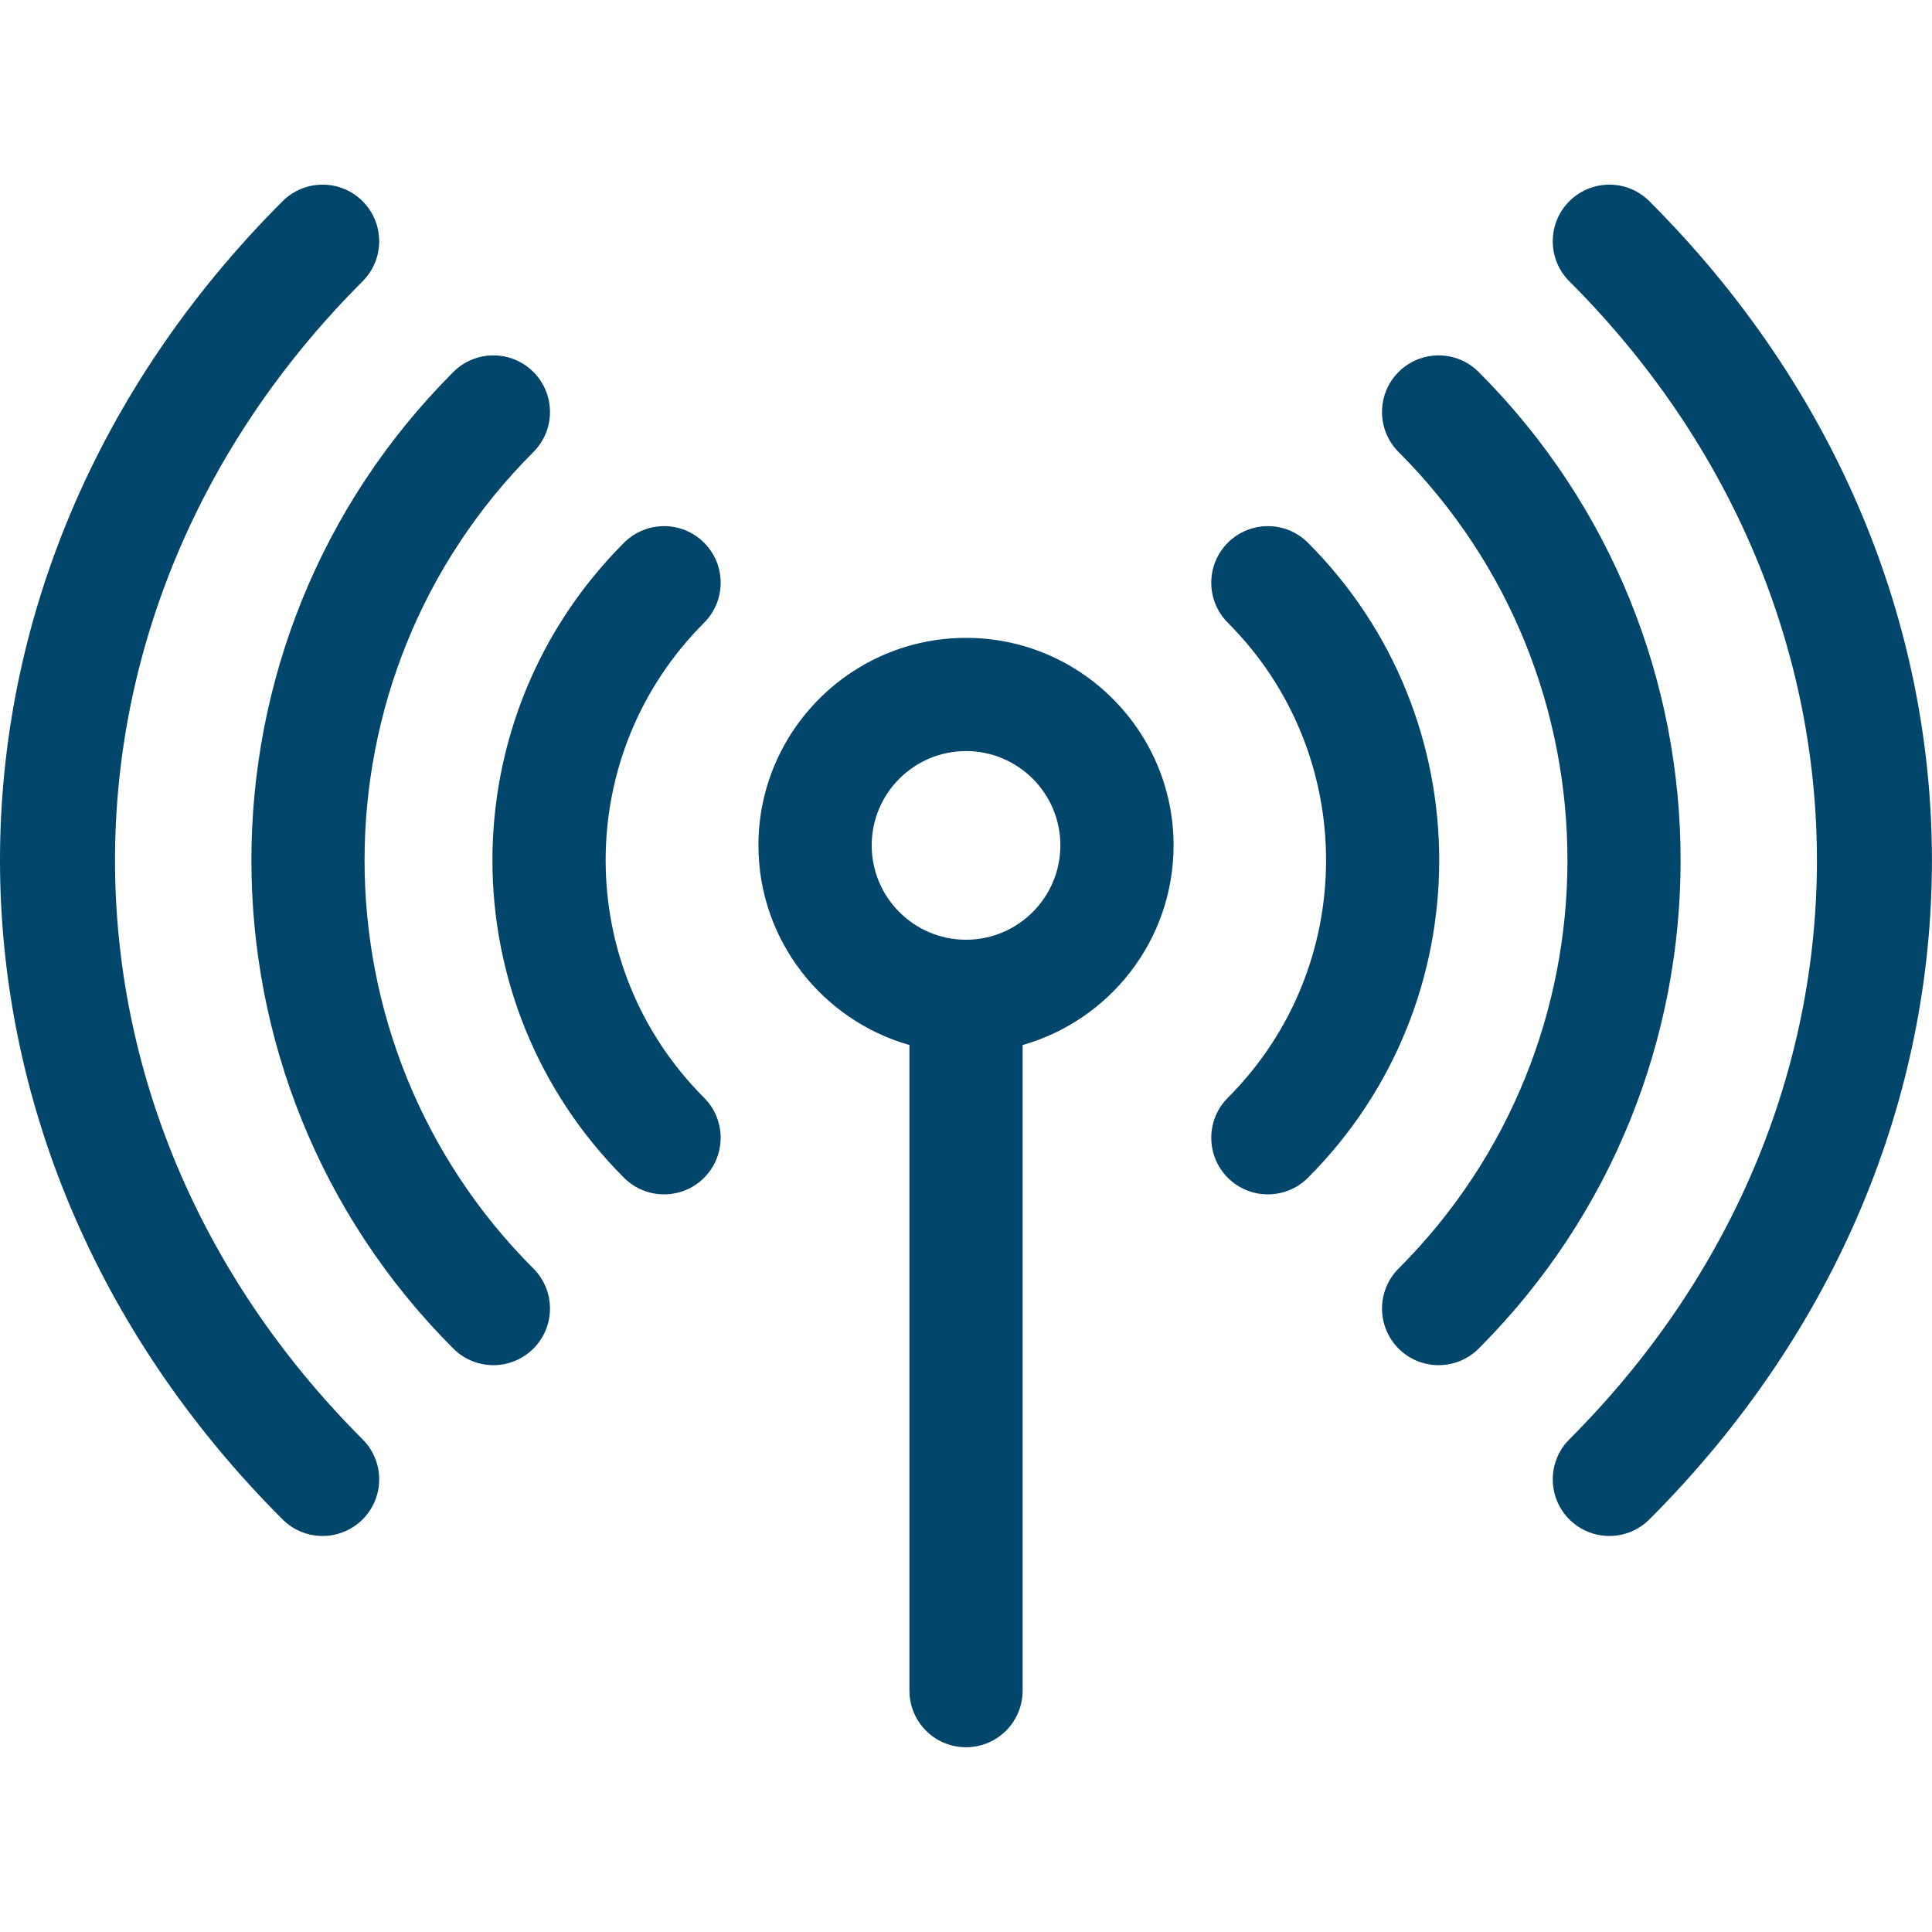 <svg width="32" height="32" viewBox="0 0 32 32" fill="none" xmlns="http://www.w3.org/2000/svg">
<path d="M16 10.565C14.105 10.565 12.562 12.107 12.562 14.002C12.562 15.573 13.621 16.899 15.063 17.309V28.003C15.063 28.52 15.482 28.94 16 28.94C16.518 28.94 16.938 28.52 16.938 28.003V17.309C18.379 16.899 19.438 15.573 19.438 14.002C19.438 12.107 17.896 10.565 16 10.565ZM16 15.565C15.139 15.565 14.438 14.864 14.438 14.002C14.438 13.14 15.139 12.44 16 12.44C16.862 12.44 17.563 13.14 17.563 14.002C17.563 14.864 16.862 15.565 16 15.565Z" fill="#03466C"/>
<path d="M11.662 8.989C11.296 8.623 10.703 8.623 10.336 8.989C7.43 11.896 7.429 16.601 10.336 19.508C10.703 19.874 11.296 19.874 11.662 19.508C12.028 19.142 12.028 18.548 11.662 18.182C9.488 16.008 9.488 12.489 11.662 10.315C12.028 9.949 12.028 9.356 11.662 8.989Z" fill="#03466C"/>
<path d="M21.663 8.989C21.297 8.623 20.703 8.623 20.337 8.989C19.971 9.355 19.971 9.949 20.337 10.315C22.506 12.484 22.506 16.013 20.337 18.182C19.971 18.548 19.971 19.142 20.337 19.508C20.703 19.874 21.297 19.874 21.663 19.508C24.563 16.608 24.563 11.889 21.663 8.989Z" fill="#03466C"/>
<path d="M8.835 7.487C9.201 7.121 9.201 6.527 8.835 6.161C8.469 5.795 7.875 5.795 7.509 6.161C3.049 10.621 3.049 17.877 7.509 22.337C7.875 22.703 8.468 22.703 8.835 22.337C9.201 21.971 9.201 21.377 8.835 21.011C5.106 17.282 5.106 11.216 8.835 7.487Z" fill="#03466C"/>
<path d="M24.491 6.161C24.125 5.795 23.531 5.795 23.165 6.161C22.799 6.527 22.799 7.121 23.165 7.487C26.894 11.216 26.894 17.282 23.165 21.011C22.799 21.377 22.799 21.971 23.165 22.337C23.531 22.703 24.125 22.703 24.491 22.337C28.951 17.877 28.951 10.621 24.491 6.161Z" fill="#03466C"/>
<path d="M6.006 4.659C6.372 4.293 6.372 3.699 6.006 3.333C5.64 2.967 5.046 2.967 4.68 3.333C-1.567 9.58 -1.553 18.933 4.68 25.166C5.046 25.532 5.639 25.532 6.006 25.166C6.372 24.8 6.372 24.206 6.006 23.84C0.538 18.372 0.538 10.127 6.006 4.659Z" fill="#03466C"/>
<path d="M27.319 3.333C26.953 2.967 26.36 2.967 25.993 3.333C25.627 3.699 25.627 4.293 25.993 4.659C31.461 10.127 31.461 18.372 25.993 23.84C25.627 24.206 25.627 24.8 25.993 25.166C26.36 25.532 26.953 25.532 27.319 25.166C33.566 18.919 33.552 9.566 27.319 3.333Z" fill="#03466C"/>
</svg>
